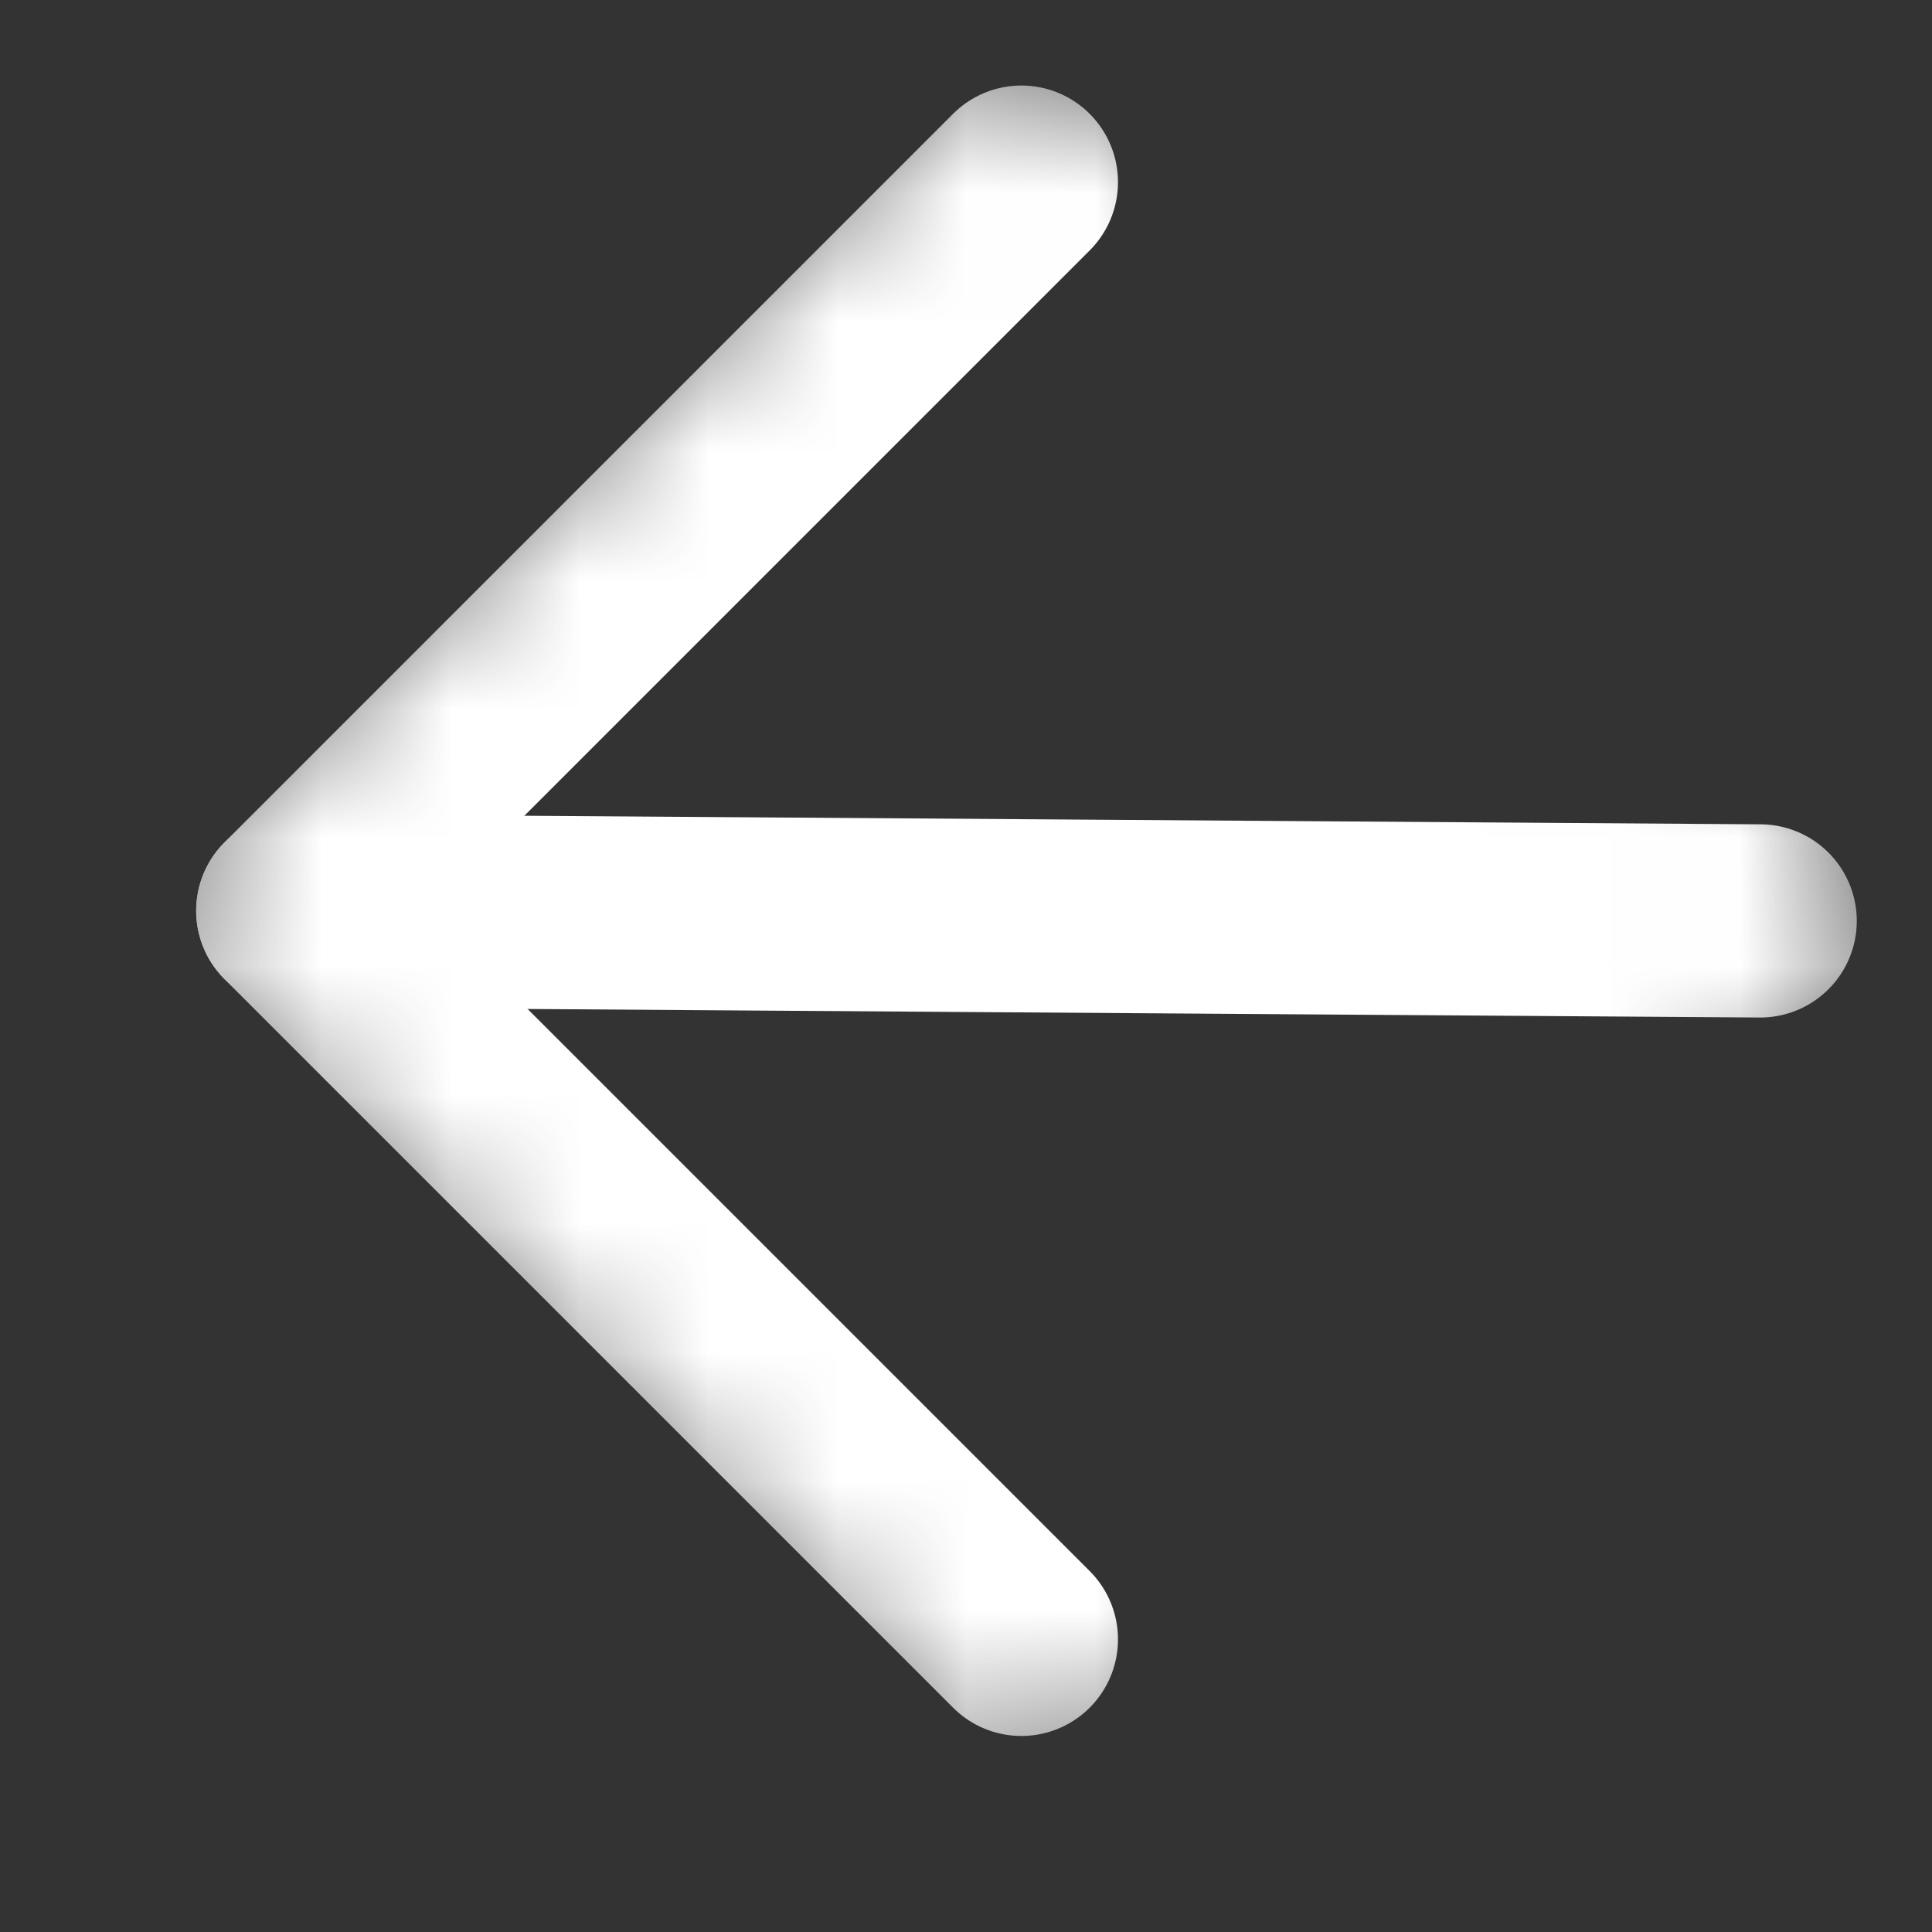 <?xml version="1.0" encoding="UTF-8"?> <svg xmlns="http://www.w3.org/2000/svg" width="15" height="15" viewBox="0 0 15 15" fill="none"><rect x="0" y="0" width="15" height="15" fill="#333333" stroke="none"/><g clip-path="url(#clip0_6589_2301)"><mask id="mask0_6589_2301" style="mask-type:luminance" maskUnits="userSpaceOnUse" x="0" y="0" width="15" height="15"><path d="M0.859 7.071L7.93 0L15.001 7.071L7.93 14.142L0.859 7.071Z" fill="white"></path></mask><g mask="url(#mask0_6589_2301)"><path d="M13.666 7.15L2.273 7.071" stroke="white" stroke-width="1.5" stroke-linecap="round" stroke-linejoin="round"></path><path d="M7.93 1.414L2.273 7.071L7.93 12.728" stroke="white" stroke-width="1.5" stroke-linecap="round" stroke-linejoin="round"></path></g></g><defs><clipPath id="clip0_6589_2301"><rect width="15" height="15" fill="white"></rect></clipPath></defs></svg> 